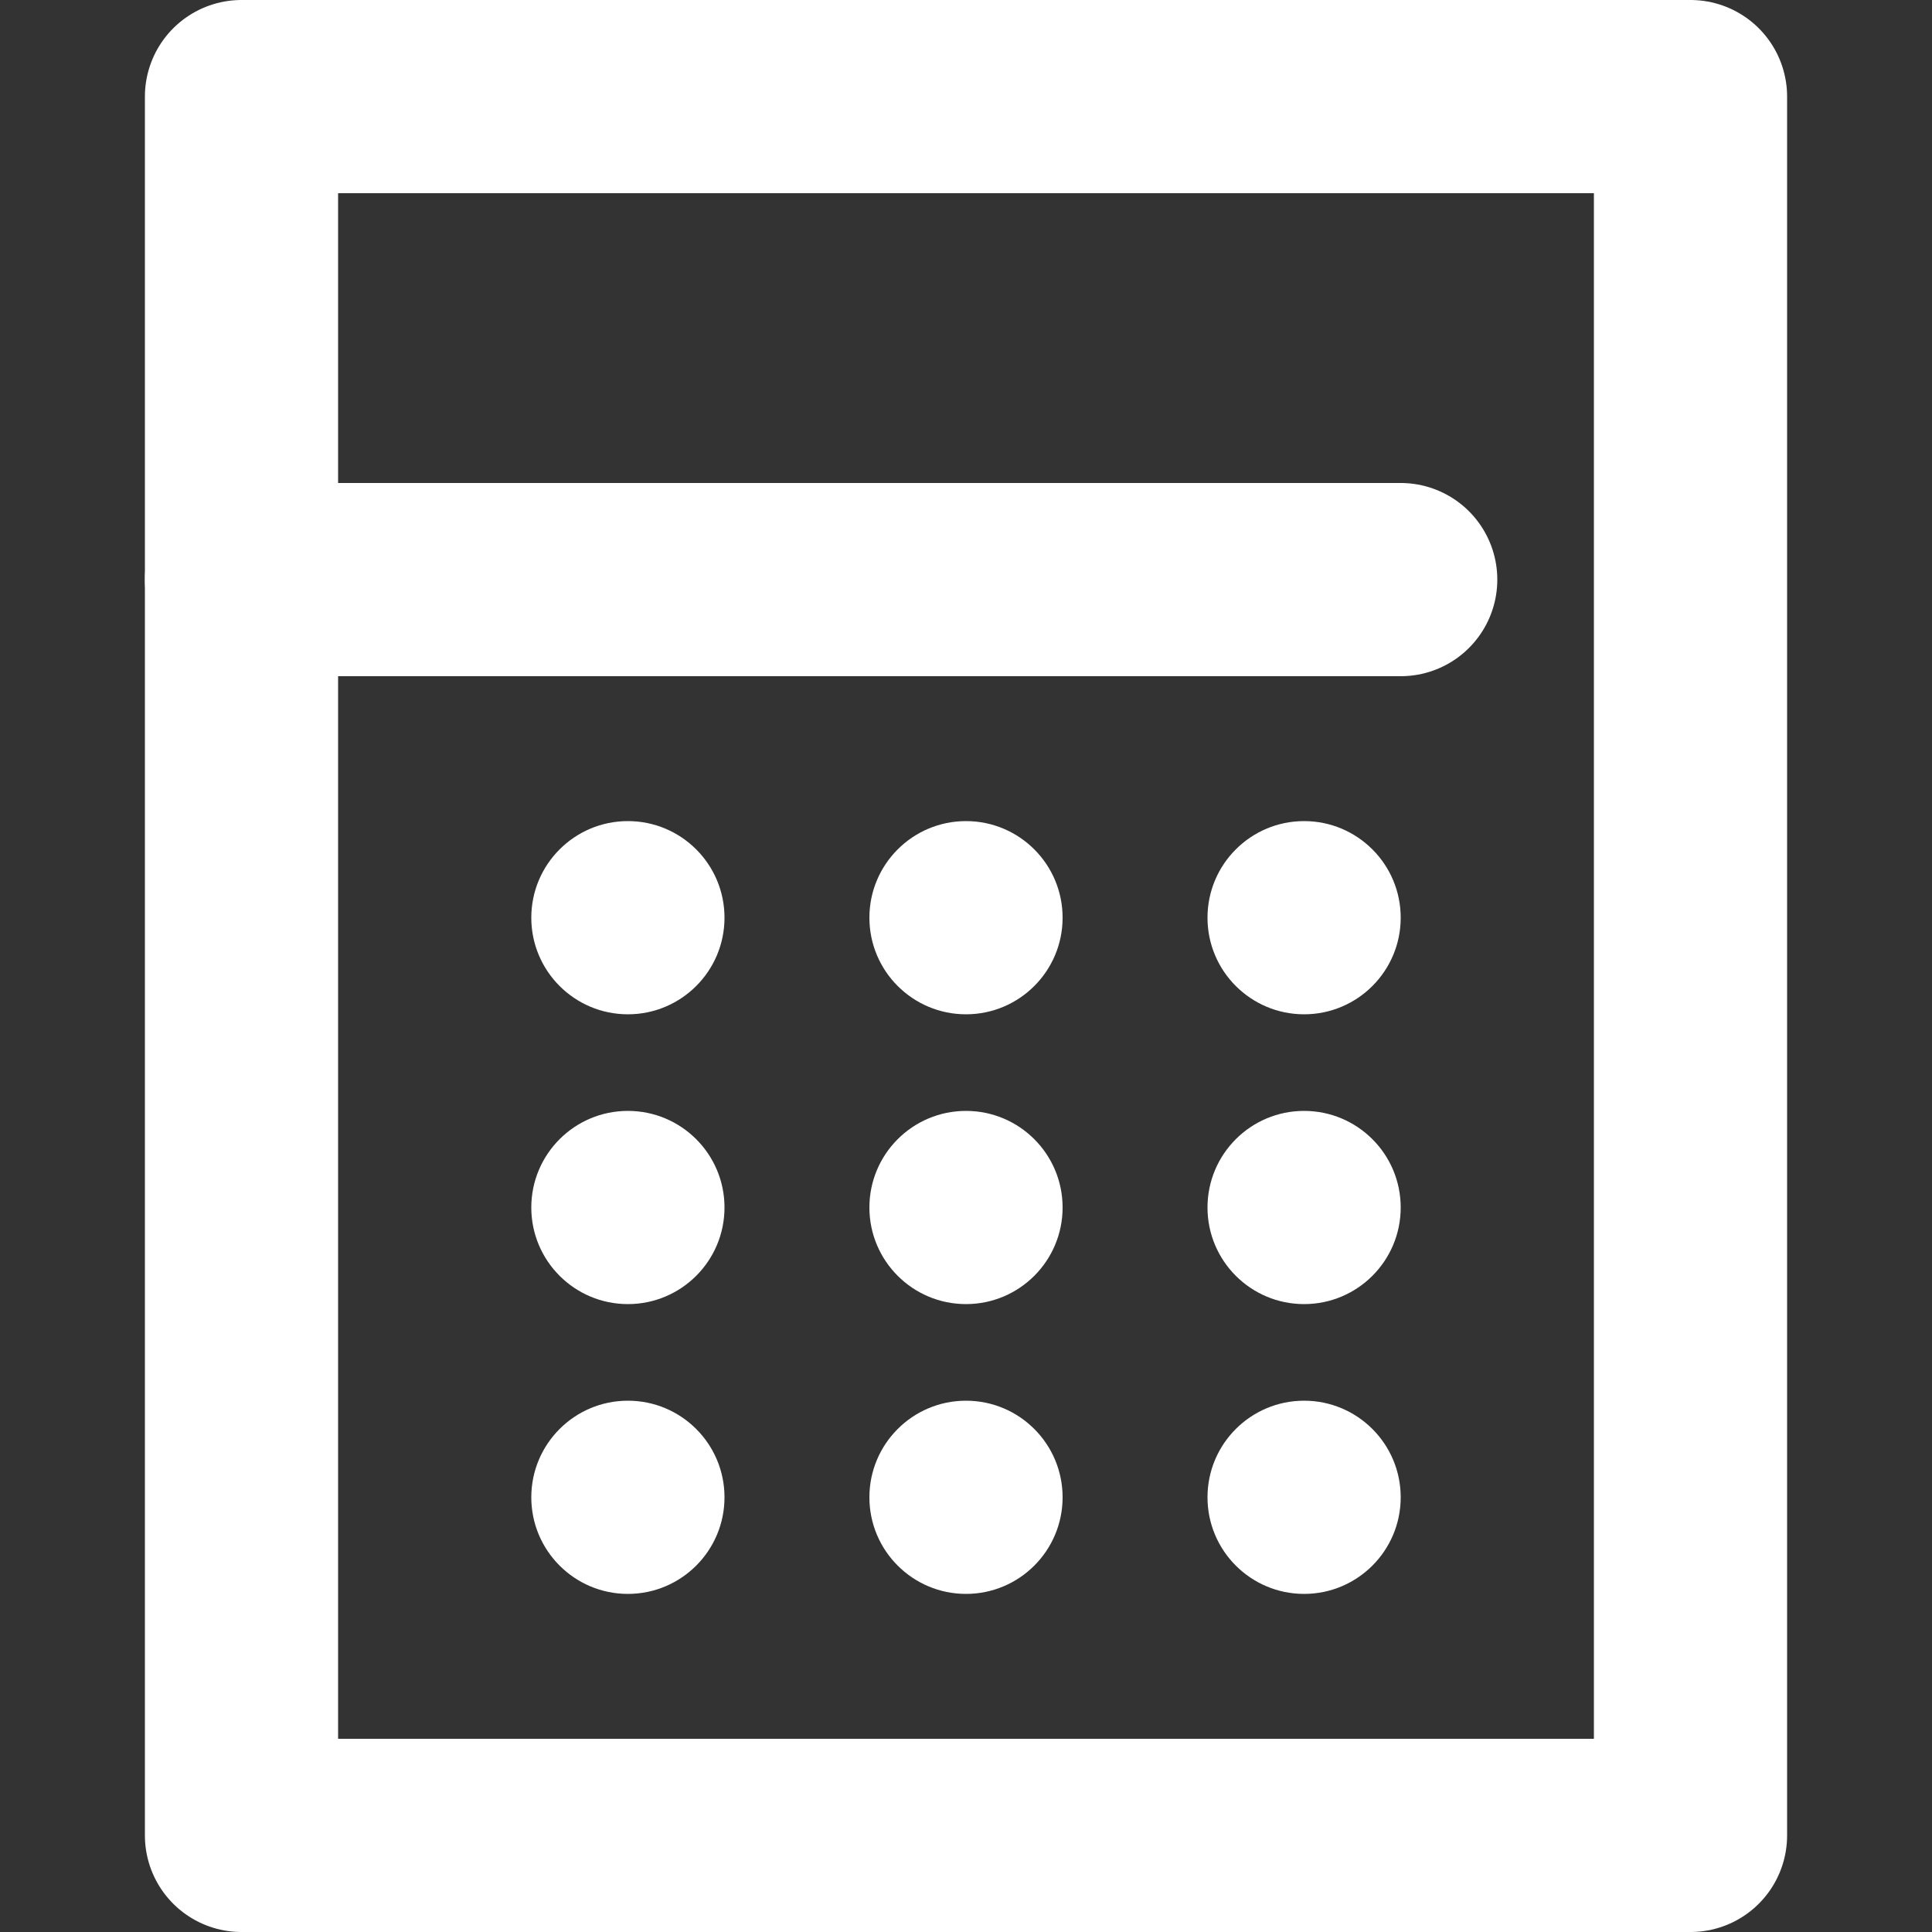 <?xml version="1.0" encoding="utf-8"?>
<!-- Generator: Adobe Illustrator 27.8.1, SVG Export Plug-In . SVG Version: 6.00 Build 0)  -->
<svg version="1.1" id="_レイヤー_2" xmlns="http://www.w3.org/2000/svg" xmlns:xlink="http://www.w3.org/1999/xlink" x="0px"
	 y="0px" viewBox="0 0 40 40" style="enable-background:new 0 0 40 40;" xml:space="preserve">
<rect x="0" y="0" width="40" height="40" fill="#333333" stroke="none"/>
<style type="text/css">
	.st0{fill:none;stroke:#FFFFFF;stroke-width:4;stroke-linecap:round;stroke-linejoin:round;}
	.st1{fill:#FFFFFF;}
</style>
<g id="_レイヤー_7">
	<rect x="5" y="2" class="st0" width="30" height="36"/>
	<line class="st0" x1="5" y1="12" x2="29" y2="12"/>
	<circle class="st1" cx="13" cy="19" r="2"/>
	<circle class="st1" cx="20" cy="19" r="2"/>
	<circle class="st1" cx="27" cy="19" r="2"/>
	<circle class="st1" cx="13" cy="25" r="2"/>
	<circle class="st1" cx="20" cy="25" r="2"/>
	<circle class="st1" cx="27" cy="25" r="2"/>
	<circle class="st1" cx="13" cy="31" r="2"/>
	<circle class="st1" cx="20" cy="31" r="2"/>
	<circle class="st1" cx="27" cy="31" r="2"/>
</g>
</svg>
